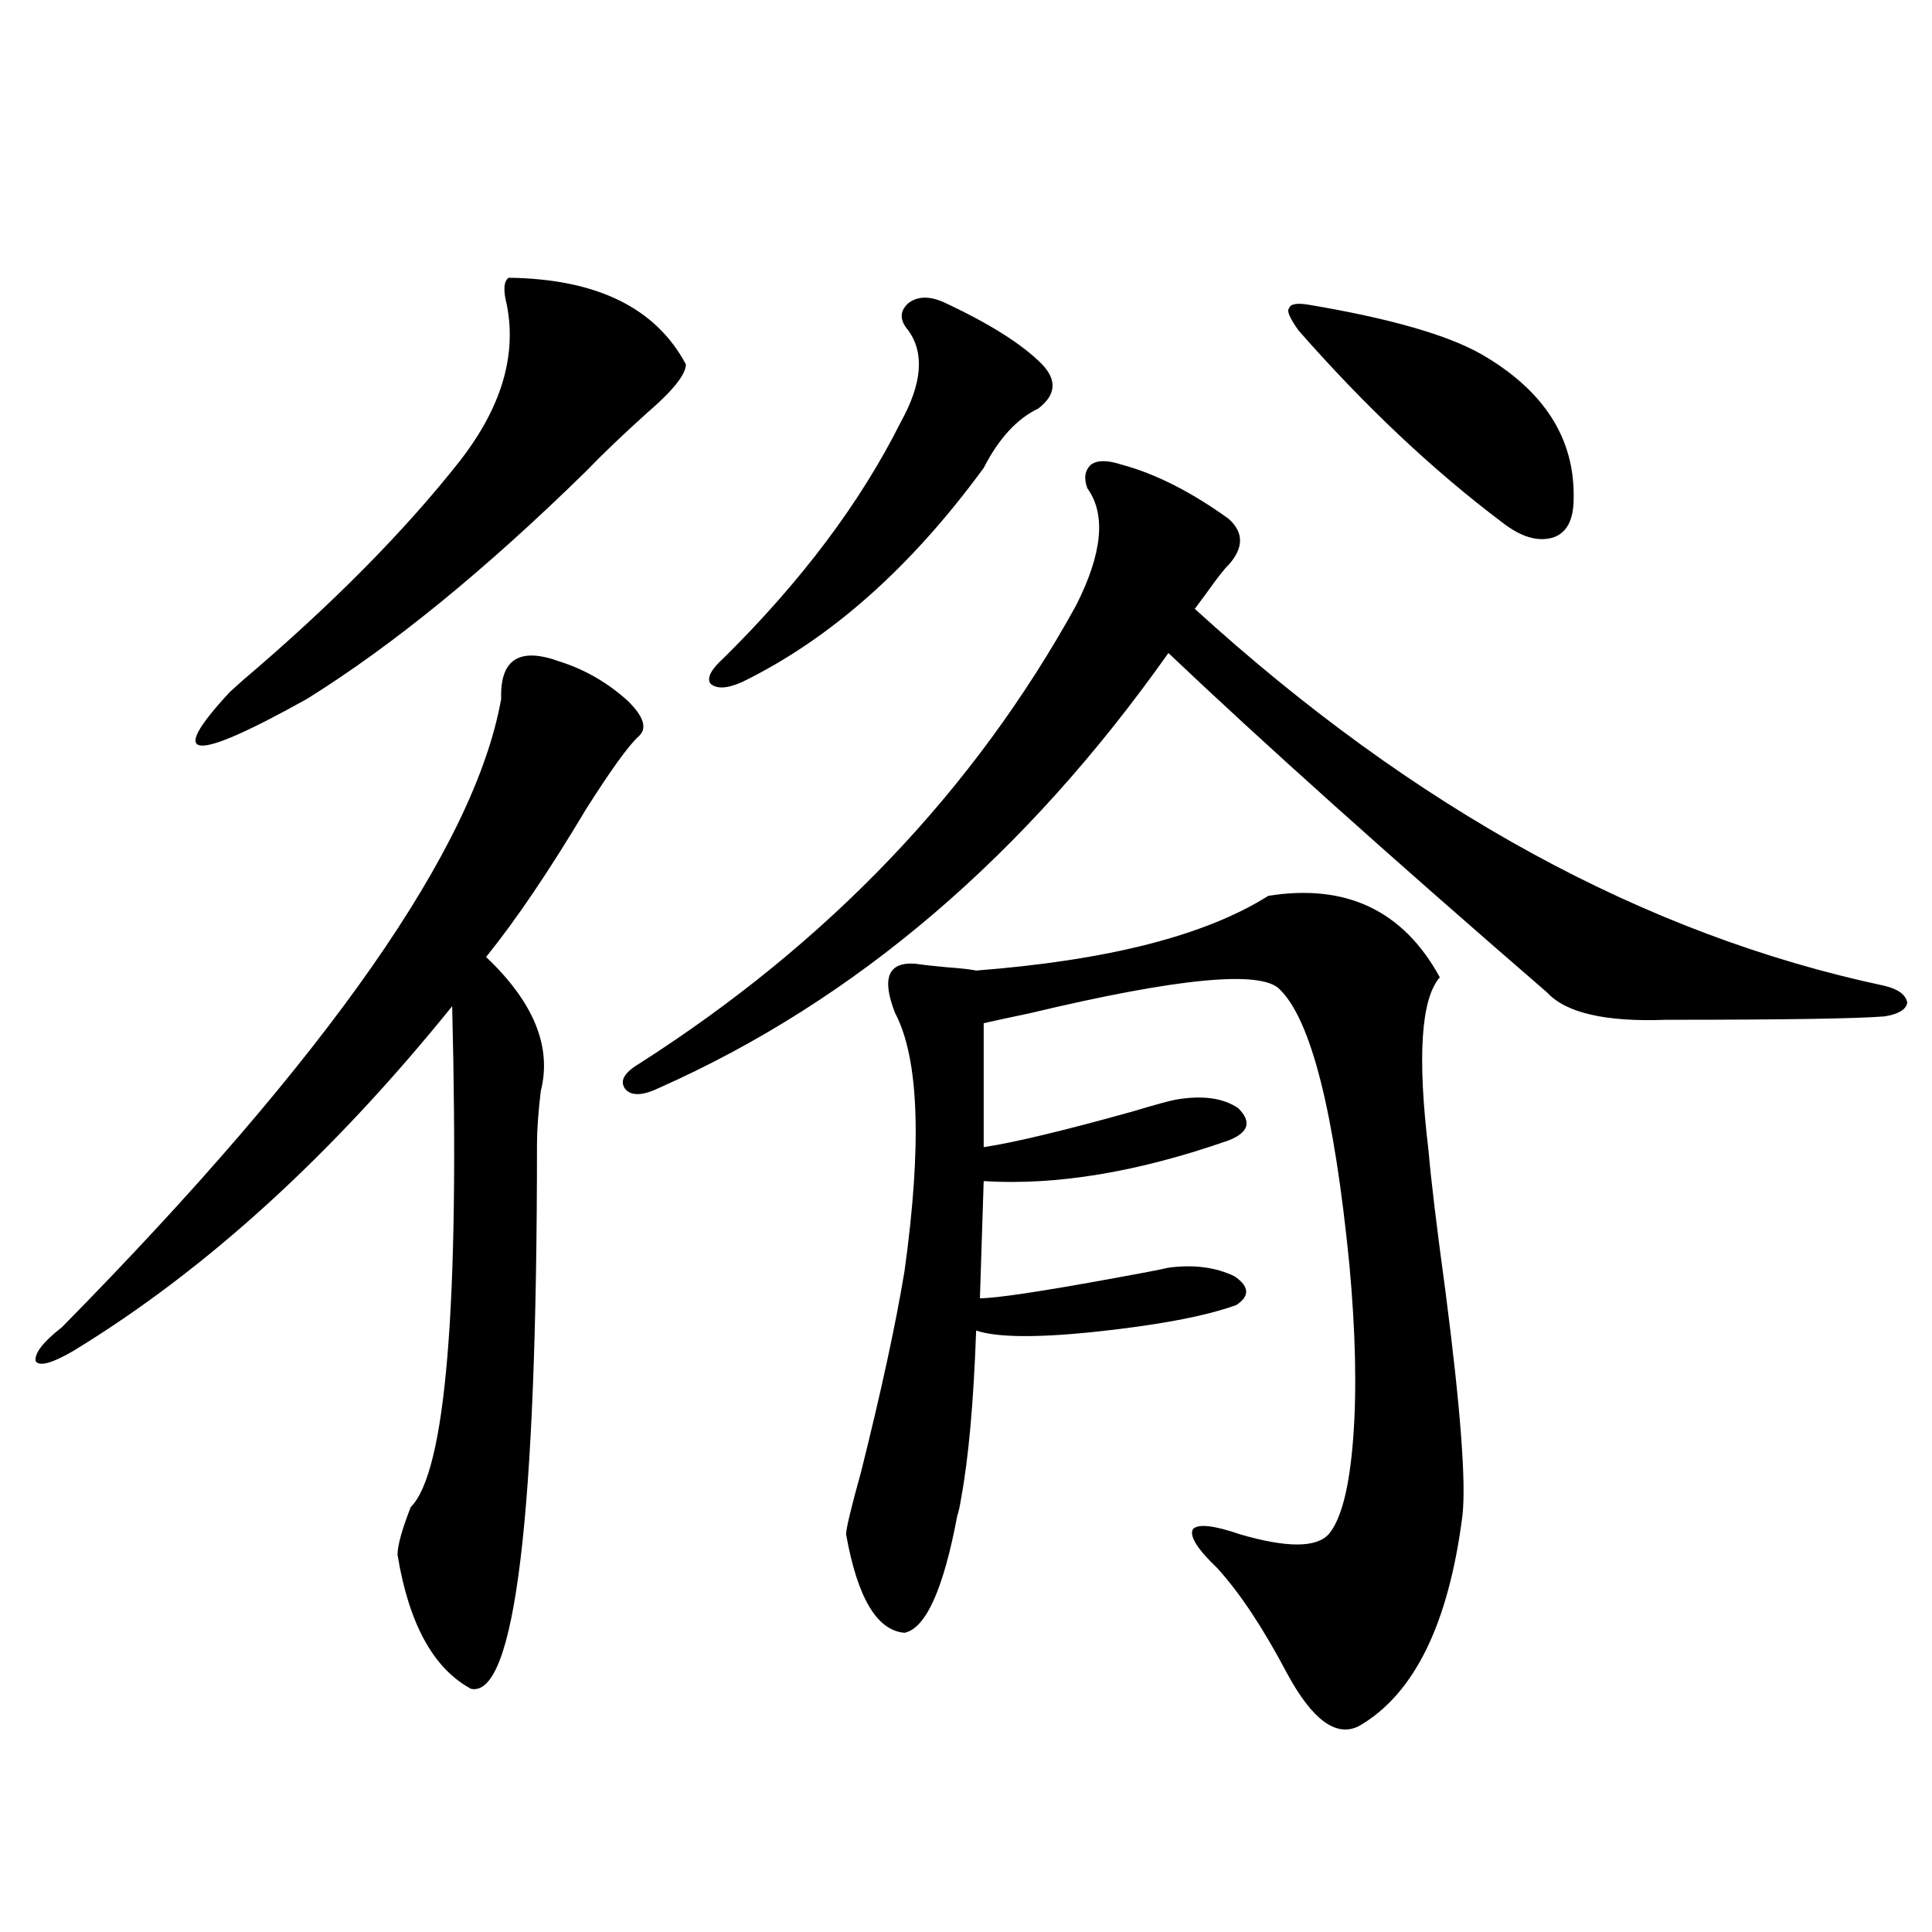 <?xml version="1.0" encoding="utf-8"?>
<!-- Generator: Adobe Illustrator 16.0.0, SVG Export Plug-In . SVG Version: 6.00 Build 0)  -->
<!DOCTYPE svg PUBLIC "-//W3C//DTD SVG 1.1//EN" "http://www.w3.org/Graphics/SVG/1.1/DTD/svg11.dtd">
<svg version="1.1" id="图层_1" xmlns="http://www.w3.org/2000/svg" xmlns:xlink="http://www.w3.org/1999/xlink" x="0px" y="0px"
	 width="1000px" height="1000px" viewBox="0 0 1000 1000" enable-background="new 0 0 1000 1000" xml:space="preserve">
<path d="M289.651,342.395c13.003,4.106,24.71,10.849,35.121,20.215c8.445,8.212,10.396,14.364,5.854,18.457
	c-5.213,4.696-14.313,17.29-27.316,37.793c-18.871,31.641-36.097,57.129-51.706,76.465c24.71,23.442,34.146,46.582,28.292,69.434
	c-1.311,11.138-1.951,20.215-1.951,27.246c0,192.782-11.387,286.812-34.146,282.129c-19.512-10.547-32.194-33.7-38.048-69.434
	c0-4.683,2.271-12.882,6.829-24.609c18.201-18.155,25.365-104.59,21.463-259.277C171.605,598.156,106.241,657.634,37.95,699.23
	c-11.066,6.454-17.561,8.212-19.512,5.273c-0.655-4.093,3.902-9.956,13.658-17.578C169.975,546.892,245.75,438.497,259.408,361.73
	C258.753,341.228,268.829,334.786,289.651,342.395z M263.311,143.762c45.518,0.591,76.096,15.532,91.705,44.824
	c0,5.273-6.829,13.774-20.487,25.488c-12.362,11.138-22.773,21.094-31.219,29.883c-52.041,50.977-100.165,90.239-144.387,117.773
	c-59.846,33.398-73.169,32.231-39.999-3.516c1.296-1.167,3.567-3.214,6.829-6.152c46.173-39.249,83.565-77.042,112.192-113.379
	c21.463-27.534,29.588-54.492,24.39-80.859C260.384,150.216,260.704,145.52,263.311,143.762z M330.626,550.695
	c98.199-62.69,173.654-141.792,226.336-237.305c13.658-26.944,15.609-47.159,5.854-60.645c-1.951-5.273-1.311-9.366,1.951-12.305
	c3.247-2.335,8.445-2.335,15.609,0c17.561,4.696,36.097,14.063,55.608,28.125c7.805,7.031,7.805,14.941,0,23.73
	c-1.951,1.758-5.854,6.743-11.707,14.941c-2.606,3.516-4.558,6.152-5.854,7.91c113.809,103.711,232.83,168.75,357.064,195.117
	c7.149,1.758,11.052,4.696,11.707,8.789c-0.655,3.516-4.558,5.864-11.707,7.031c-14.969,1.181-52.682,1.758-113.168,1.758
	c-31.219,1.181-51.706-3.516-61.462-14.063C718.909,442.892,653.545,384.294,604.766,338
	c-74.145,104.892-161.947,179.888-263.408,225c-8.46,4.106-14.313,4.395-17.561,0.879
	C320.535,559.786,322.821,555.392,330.626,550.695z M487.695,156.066c24.055,11.138,41.295,21.973,51.706,32.52
	c7.805,8.212,7.149,15.82-1.951,22.852c-11.066,5.273-20.487,15.532-28.292,30.762c-37.728,51.567-79.357,88.481-124.875,110.742
	c-7.805,3.516-13.338,3.817-16.585,0.879c-1.951-2.925,0.32-7.319,6.829-13.184c40.319-39.839,70.883-80.558,91.705-122.168
	c11.052-19.913,12.348-35.733,3.902-47.461c-4.558-5.273-4.558-9.956,0-14.063C474.678,153.43,480.531,153.142,487.695,156.066z
	 M505.256,502.355c68.291-5.273,118.687-18.155,151.216-38.672c40.319-6.44,69.907,7.622,88.778,42.188
	c-9.756,11.138-11.707,41.021-5.854,89.648c1.296,15.243,4.223,39.551,8.78,72.949c7.805,60.356,10.731,99.028,8.78,116.016
	c-7.164,56.25-25.045,92.573-53.657,108.984c-11.707,5.851-24.069-3.228-37.072-27.246c-12.362-23.442-24.39-41.61-36.097-54.492
	c-10.411-9.956-14.634-16.699-12.683-20.215c2.592-2.925,10.731-2.046,24.39,2.637c24.055,7.031,39.344,7.031,45.853,0
	c6.494-7.608,10.731-24.019,12.683-49.219c1.951-25.187,1.296-55.371-1.951-90.527c-7.805-79.102-19.847-126.563-36.097-142.383
	c-9.756-9.956-52.682-5.851-128.777,12.305c-11.066,2.349-19.191,4.106-24.39,5.273v64.16c15.609-2.335,41.295-8.487,77.071-18.457
	c11.707-3.516,19.177-5.562,22.438-6.152c13.658-2.335,24.39-0.879,32.194,4.395c7.149,7.031,5.519,12.606-4.878,16.699
	c-46.828,16.411-89.113,23.442-126.826,21.094l-1.951,60.645c8.445,0,31.859-3.516,70.242-10.547
	c13.003-2.335,22.104-4.093,27.316-5.273c13.003-1.758,24.39-0.288,34.146,4.395c7.805,5.273,8.125,10.259,0.976,14.941
	c-16.265,5.864-41.31,10.547-75.12,14.063c-29.268,2.938-49.114,2.637-59.511-0.879c-1.311,36.914-3.902,65.918-7.805,87.012
	c-0.655,4.106-1.311,7.031-1.951,8.789c-7.164,38.081-16.265,58.296-27.316,60.645c-14.313-1.181-24.39-18.169-30.243-50.977
	c0-2.925,2.592-13.761,7.805-32.52c10.396-41.597,17.881-76.163,22.438-103.711c9.101-65.616,7.47-110.151-4.878-133.594
	c-7.164-18.155-3.582-26.655,10.731-25.488c3.902,0.591,9.101,1.181,15.609,1.758C497.451,501.188,502.649,501.778,505.256,502.355z
	 M677.935,157.824c41.615,7.031,71.218,15.532,88.778,25.488c32.515,18.759,48.444,43.657,47.804,74.707
	c0,11.138-3.582,17.88-10.731,20.215c-7.805,2.349-16.585-0.288-26.341-7.91c-35.776-26.944-70.897-60.054-105.363-99.316
	c-4.558-6.44-6.188-10.245-4.878-11.426C667.844,157.247,671.426,156.657,677.935,157.824z"/>
</svg>
